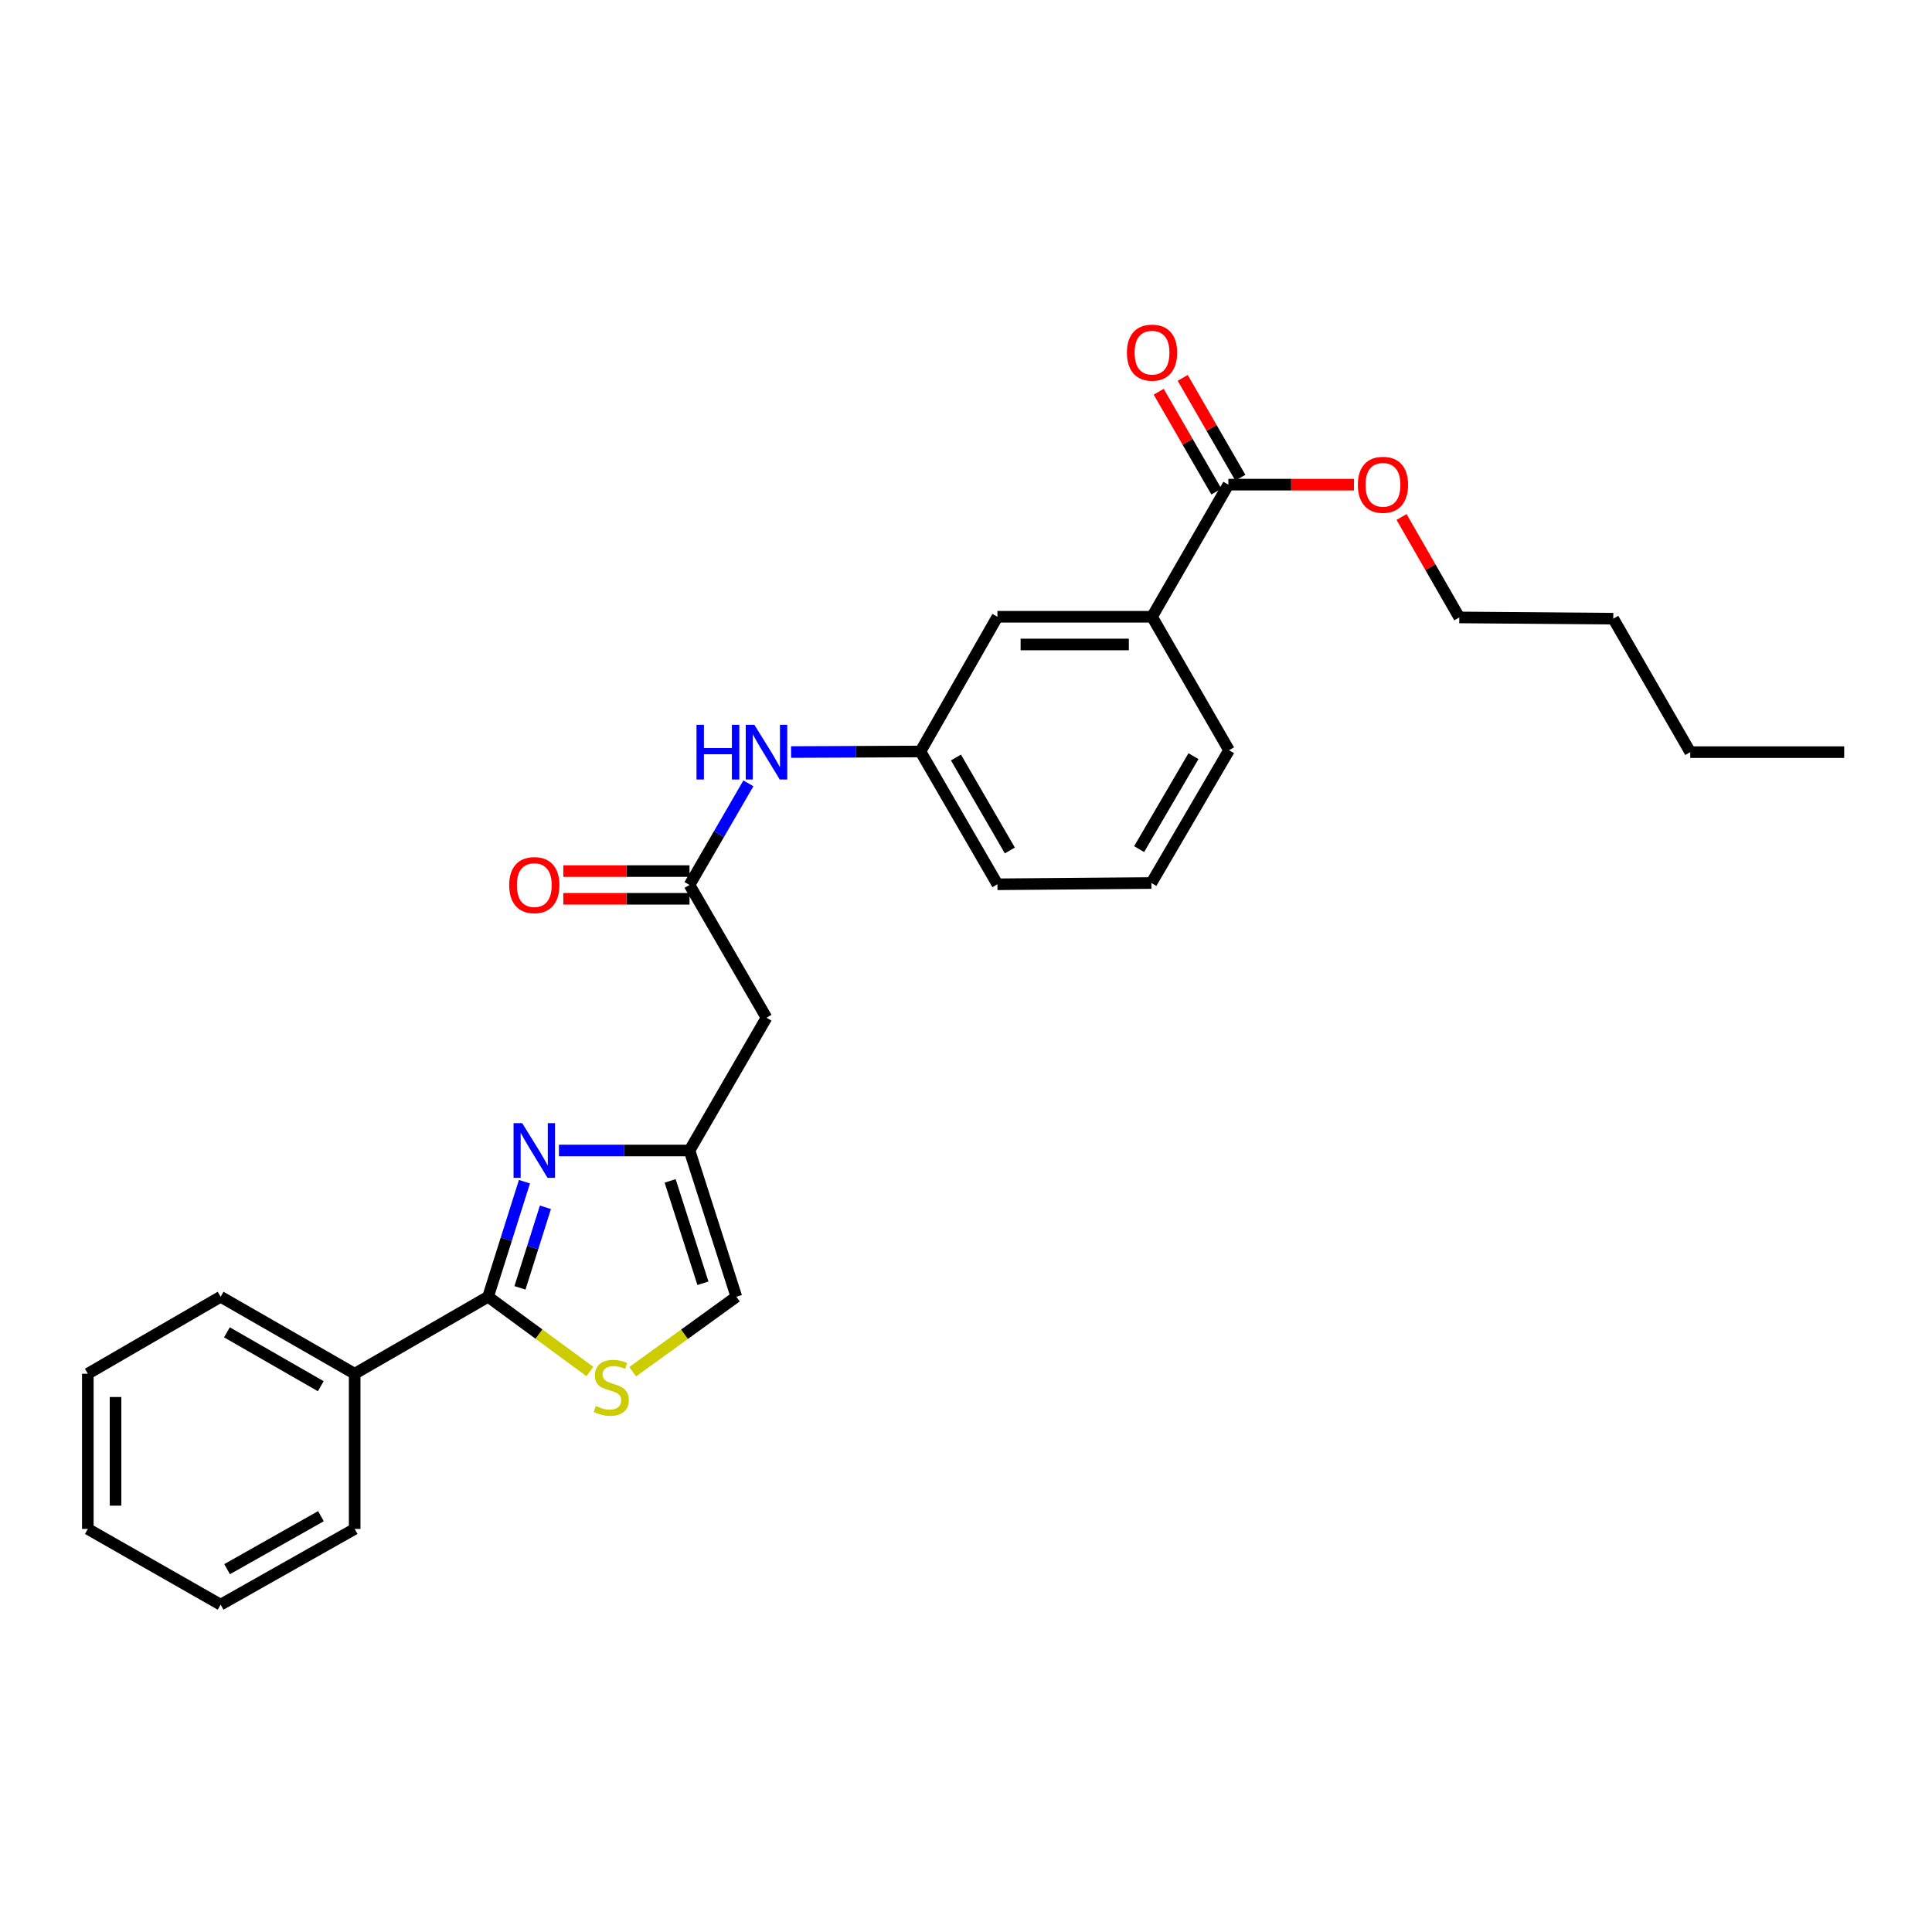 <?xml version='1.0' encoding='iso-8859-1'?>
<svg version='1.1' baseProfile='full'
              xmlns='http://www.w3.org/2000/svg'
                      xmlns:rdkit='http://www.rdkit.org/xml'
                      xmlns:xlink='http://www.w3.org/1999/xlink'
                  xml:space='preserve'
width='1000px' height='1000px' viewBox='0 0 1000 1000'>
<!-- END OF HEADER -->
<rect style='opacity:1.0;fill:#FFFFFF;stroke:none' width='1000' height='1000' x='0' y='0'> </rect>
<path class='bond-0' d='M 271.452,611.644 L 262.046,641.421' style='fill:none;fill-rule:evenodd;stroke:#0000FF;stroke-width:6px;stroke-linecap:butt;stroke-linejoin:miter;stroke-opacity:1' />
<path class='bond-0' d='M 262.046,641.421 L 252.639,671.199' style='fill:none;fill-rule:evenodd;stroke:#000000;stroke-width:6px;stroke-linecap:butt;stroke-linejoin:miter;stroke-opacity:1' />
<path class='bond-0' d='M 282.307,624.898 L 275.722,645.742' style='fill:none;fill-rule:evenodd;stroke:#0000FF;stroke-width:6px;stroke-linecap:butt;stroke-linejoin:miter;stroke-opacity:1' />
<path class='bond-0' d='M 275.722,645.742 L 269.138,666.586' style='fill:none;fill-rule:evenodd;stroke:#000000;stroke-width:6px;stroke-linecap:butt;stroke-linejoin:miter;stroke-opacity:1' />
<path class='bond-2' d='M 289.3,595.499 L 323.095,595.499' style='fill:none;fill-rule:evenodd;stroke:#0000FF;stroke-width:6px;stroke-linecap:butt;stroke-linejoin:miter;stroke-opacity:1' />
<path class='bond-2' d='M 323.095,595.499 L 356.889,595.499' style='fill:none;fill-rule:evenodd;stroke:#000000;stroke-width:6px;stroke-linecap:butt;stroke-linejoin:miter;stroke-opacity:1' />
<path class='bond-1' d='M 252.639,671.199 L 278.988,690.546' style='fill:none;fill-rule:evenodd;stroke:#000000;stroke-width:6px;stroke-linecap:butt;stroke-linejoin:miter;stroke-opacity:1' />
<path class='bond-1' d='M 278.988,690.546 L 305.336,709.893' style='fill:none;fill-rule:evenodd;stroke:#CCCC00;stroke-width:6px;stroke-linecap:butt;stroke-linejoin:miter;stroke-opacity:1' />
<path class='bond-9' d='M 252.639,671.199 L 183.578,711.04' style='fill:none;fill-rule:evenodd;stroke:#000000;stroke-width:6px;stroke-linecap:butt;stroke-linejoin:miter;stroke-opacity:1' />
<path class='bond-27' d='M 327.471,710.003 L 354.304,690.601' style='fill:none;fill-rule:evenodd;stroke:#CCCC00;stroke-width:6px;stroke-linecap:butt;stroke-linejoin:miter;stroke-opacity:1' />
<path class='bond-27' d='M 354.304,690.601 L 381.136,671.199' style='fill:none;fill-rule:evenodd;stroke:#000000;stroke-width:6px;stroke-linecap:butt;stroke-linejoin:miter;stroke-opacity:1' />
<path class='bond-4' d='M 356.889,595.499 L 396.73,526.765' style='fill:none;fill-rule:evenodd;stroke:#000000;stroke-width:6px;stroke-linecap:butt;stroke-linejoin:miter;stroke-opacity:1' />
<path class='bond-6' d='M 356.889,595.499 L 381.136,671.199' style='fill:none;fill-rule:evenodd;stroke:#000000;stroke-width:6px;stroke-linecap:butt;stroke-linejoin:miter;stroke-opacity:1' />
<path class='bond-6' d='M 346.867,611.23 L 363.84,664.219' style='fill:none;fill-rule:evenodd;stroke:#000000;stroke-width:6px;stroke-linecap:butt;stroke-linejoin:miter;stroke-opacity:1' />
<path class='bond-3' d='M 356.889,458.046 L 396.73,526.765' style='fill:none;fill-rule:evenodd;stroke:#000000;stroke-width:6px;stroke-linecap:butt;stroke-linejoin:miter;stroke-opacity:1' />
<path class='bond-8' d='M 356.889,458.046 L 372.13,431.751' style='fill:none;fill-rule:evenodd;stroke:#000000;stroke-width:6px;stroke-linecap:butt;stroke-linejoin:miter;stroke-opacity:1' />
<path class='bond-8' d='M 372.13,431.751 L 387.371,405.457' style='fill:none;fill-rule:evenodd;stroke:#0000FF;stroke-width:6px;stroke-linecap:butt;stroke-linejoin:miter;stroke-opacity:1' />
<path class='bond-12' d='M 356.889,450.874 L 324.225,450.874' style='fill:none;fill-rule:evenodd;stroke:#000000;stroke-width:6px;stroke-linecap:butt;stroke-linejoin:miter;stroke-opacity:1' />
<path class='bond-12' d='M 324.225,450.874 L 291.56,450.874' style='fill:none;fill-rule:evenodd;stroke:#FF0000;stroke-width:6px;stroke-linecap:butt;stroke-linejoin:miter;stroke-opacity:1' />
<path class='bond-12' d='M 356.889,465.217 L 324.225,465.217' style='fill:none;fill-rule:evenodd;stroke:#000000;stroke-width:6px;stroke-linecap:butt;stroke-linejoin:miter;stroke-opacity:1' />
<path class='bond-12' d='M 324.225,465.217 L 291.56,465.217' style='fill:none;fill-rule:evenodd;stroke:#FF0000;stroke-width:6px;stroke-linecap:butt;stroke-linejoin:miter;stroke-opacity:1' />
<path class='bond-5' d='M 635.796,250.853 L 596.289,319.237' style='fill:none;fill-rule:evenodd;stroke:#000000;stroke-width:6px;stroke-linecap:butt;stroke-linejoin:miter;stroke-opacity:1' />
<path class='bond-13' d='M 642.007,247.267 L 627.085,221.43' style='fill:none;fill-rule:evenodd;stroke:#000000;stroke-width:6px;stroke-linecap:butt;stroke-linejoin:miter;stroke-opacity:1' />
<path class='bond-13' d='M 627.085,221.43 L 612.164,195.593' style='fill:none;fill-rule:evenodd;stroke:#FF0000;stroke-width:6px;stroke-linecap:butt;stroke-linejoin:miter;stroke-opacity:1' />
<path class='bond-13' d='M 629.586,254.44 L 614.665,228.603' style='fill:none;fill-rule:evenodd;stroke:#000000;stroke-width:6px;stroke-linecap:butt;stroke-linejoin:miter;stroke-opacity:1' />
<path class='bond-13' d='M 614.665,228.603 L 599.744,202.767' style='fill:none;fill-rule:evenodd;stroke:#FF0000;stroke-width:6px;stroke-linecap:butt;stroke-linejoin:miter;stroke-opacity:1' />
<path class='bond-14' d='M 635.796,250.853 L 668.309,250.853' style='fill:none;fill-rule:evenodd;stroke:#000000;stroke-width:6px;stroke-linecap:butt;stroke-linejoin:miter;stroke-opacity:1' />
<path class='bond-14' d='M 668.309,250.853 L 700.822,250.853' style='fill:none;fill-rule:evenodd;stroke:#FF0000;stroke-width:6px;stroke-linecap:butt;stroke-linejoin:miter;stroke-opacity:1' />
<path class='bond-7' d='M 596.289,319.237 L 516.263,319.237' style='fill:none;fill-rule:evenodd;stroke:#000000;stroke-width:6px;stroke-linecap:butt;stroke-linejoin:miter;stroke-opacity:1' />
<path class='bond-7' d='M 584.285,333.58 L 528.267,333.58' style='fill:none;fill-rule:evenodd;stroke:#000000;stroke-width:6px;stroke-linecap:butt;stroke-linejoin:miter;stroke-opacity:1' />
<path class='bond-29' d='M 596.289,319.237 L 636.147,388.315' style='fill:none;fill-rule:evenodd;stroke:#000000;stroke-width:6px;stroke-linecap:butt;stroke-linejoin:miter;stroke-opacity:1' />
<path class='bond-11' d='M 409.463,389.256 L 442.942,389.112' style='fill:none;fill-rule:evenodd;stroke:#0000FF;stroke-width:6px;stroke-linecap:butt;stroke-linejoin:miter;stroke-opacity:1' />
<path class='bond-11' d='M 442.942,389.112 L 476.422,388.968' style='fill:none;fill-rule:evenodd;stroke:#000000;stroke-width:6px;stroke-linecap:butt;stroke-linejoin:miter;stroke-opacity:1' />
<path class='bond-18' d='M 183.578,711.04 L 114.189,671.199' style='fill:none;fill-rule:evenodd;stroke:#000000;stroke-width:6px;stroke-linecap:butt;stroke-linejoin:miter;stroke-opacity:1' />
<path class='bond-18' d='M 166.027,717.502 L 117.456,689.613' style='fill:none;fill-rule:evenodd;stroke:#000000;stroke-width:6px;stroke-linecap:butt;stroke-linejoin:miter;stroke-opacity:1' />
<path class='bond-19' d='M 183.578,711.04 L 183.578,791.377' style='fill:none;fill-rule:evenodd;stroke:#000000;stroke-width:6px;stroke-linecap:butt;stroke-linejoin:miter;stroke-opacity:1' />
<path class='bond-10' d='M 516.263,319.237 L 476.422,388.968' style='fill:none;fill-rule:evenodd;stroke:#000000;stroke-width:6px;stroke-linecap:butt;stroke-linejoin:miter;stroke-opacity:1' />
<path class='bond-17' d='M 476.422,388.968 L 516.263,457.703' style='fill:none;fill-rule:evenodd;stroke:#000000;stroke-width:6px;stroke-linecap:butt;stroke-linejoin:miter;stroke-opacity:1' />
<path class='bond-17' d='M 494.807,392.086 L 522.696,440.2' style='fill:none;fill-rule:evenodd;stroke:#000000;stroke-width:6px;stroke-linecap:butt;stroke-linejoin:miter;stroke-opacity:1' />
<path class='bond-20' d='M 725.446,267.595 L 740.388,293.588' style='fill:none;fill-rule:evenodd;stroke:#FF0000;stroke-width:6px;stroke-linecap:butt;stroke-linejoin:miter;stroke-opacity:1' />
<path class='bond-20' d='M 740.388,293.588 L 755.329,319.58' style='fill:none;fill-rule:evenodd;stroke:#000000;stroke-width:6px;stroke-linecap:butt;stroke-linejoin:miter;stroke-opacity:1' />
<path class='bond-15' d='M 636.147,388.315 L 595.963,457.05' style='fill:none;fill-rule:evenodd;stroke:#000000;stroke-width:6px;stroke-linecap:butt;stroke-linejoin:miter;stroke-opacity:1' />
<path class='bond-15' d='M 617.737,391.386 L 589.608,439.5' style='fill:none;fill-rule:evenodd;stroke:#000000;stroke-width:6px;stroke-linecap:butt;stroke-linejoin:miter;stroke-opacity:1' />
<path class='bond-16' d='M 595.963,457.05 L 516.263,457.703' style='fill:none;fill-rule:evenodd;stroke:#000000;stroke-width:6px;stroke-linecap:butt;stroke-linejoin:miter;stroke-opacity:1' />
<path class='bond-24' d='M 114.189,671.199 L 45.455,711.04' style='fill:none;fill-rule:evenodd;stroke:#000000;stroke-width:6px;stroke-linecap:butt;stroke-linejoin:miter;stroke-opacity:1' />
<path class='bond-25' d='M 183.578,791.377 L 114.189,830.573' style='fill:none;fill-rule:evenodd;stroke:#000000;stroke-width:6px;stroke-linecap:butt;stroke-linejoin:miter;stroke-opacity:1' />
<path class='bond-25' d='M 166.115,784.768 L 117.543,812.205' style='fill:none;fill-rule:evenodd;stroke:#000000;stroke-width:6px;stroke-linecap:butt;stroke-linejoin:miter;stroke-opacity:1' />
<path class='bond-21' d='M 755.329,319.58 L 835.028,320.233' style='fill:none;fill-rule:evenodd;stroke:#000000;stroke-width:6px;stroke-linecap:butt;stroke-linejoin:miter;stroke-opacity:1' />
<path class='bond-22' d='M 835.028,320.233 L 874.87,389.311' style='fill:none;fill-rule:evenodd;stroke:#000000;stroke-width:6px;stroke-linecap:butt;stroke-linejoin:miter;stroke-opacity:1' />
<path class='bond-23' d='M 874.87,389.311 L 954.545,389.311' style='fill:none;fill-rule:evenodd;stroke:#000000;stroke-width:6px;stroke-linecap:butt;stroke-linejoin:miter;stroke-opacity:1' />
<path class='bond-28' d='M 45.455,711.04 L 45.455,791.377' style='fill:none;fill-rule:evenodd;stroke:#000000;stroke-width:6px;stroke-linecap:butt;stroke-linejoin:miter;stroke-opacity:1' />
<path class='bond-28' d='M 59.797,723.091 L 59.797,779.326' style='fill:none;fill-rule:evenodd;stroke:#000000;stroke-width:6px;stroke-linecap:butt;stroke-linejoin:miter;stroke-opacity:1' />
<path class='bond-26' d='M 114.189,830.573 L 45.455,791.377' style='fill:none;fill-rule:evenodd;stroke:#000000;stroke-width:6px;stroke-linecap:butt;stroke-linejoin:miter;stroke-opacity:1' />
<path  class='atom-0' d='M 270.292 581.339
L 279.572 596.339
Q 280.492 597.819, 281.972 600.499
Q 283.452 603.179, 283.532 603.339
L 283.532 581.339
L 287.292 581.339
L 287.292 609.659
L 283.412 609.659
L 273.452 593.259
Q 272.292 591.339, 271.052 589.139
Q 269.852 586.939, 269.492 586.259
L 269.492 609.659
L 265.812 609.659
L 265.812 581.339
L 270.292 581.339
' fill='#0000FF'/>
<path  class='atom-2' d='M 308.394 727.732
Q 308.714 727.852, 310.034 728.412
Q 311.354 728.972, 312.794 729.332
Q 314.274 729.652, 315.714 729.652
Q 318.394 729.652, 319.954 728.372
Q 321.514 727.052, 321.514 724.772
Q 321.514 723.212, 320.714 722.252
Q 319.954 721.292, 318.754 720.772
Q 317.554 720.252, 315.554 719.652
Q 313.034 718.892, 311.514 718.172
Q 310.034 717.452, 308.954 715.932
Q 307.914 714.412, 307.914 711.852
Q 307.914 708.292, 310.314 706.092
Q 312.754 703.892, 317.554 703.892
Q 320.834 703.892, 324.554 705.452
L 323.634 708.532
Q 320.234 707.132, 317.674 707.132
Q 314.914 707.132, 313.394 708.292
Q 311.874 709.412, 311.914 711.372
Q 311.914 712.892, 312.674 713.812
Q 313.474 714.732, 314.594 715.252
Q 315.754 715.772, 317.674 716.372
Q 320.234 717.172, 321.754 717.972
Q 323.274 718.772, 324.354 720.412
Q 325.474 722.012, 325.474 724.772
Q 325.474 728.692, 322.834 730.812
Q 320.234 732.892, 315.874 732.892
Q 313.354 732.892, 311.434 732.332
Q 309.554 731.812, 307.314 730.892
L 308.394 727.732
' fill='#CCCC00'/>
<path  class='atom-9' d='M 360.51 375.151
L 364.35 375.151
L 364.35 387.191
L 378.83 387.191
L 378.83 375.151
L 382.67 375.151
L 382.67 403.471
L 378.83 403.471
L 378.83 390.391
L 364.35 390.391
L 364.35 403.471
L 360.51 403.471
L 360.51 375.151
' fill='#0000FF'/>
<path  class='atom-9' d='M 390.47 375.151
L 399.75 390.151
Q 400.67 391.631, 402.15 394.311
Q 403.63 396.991, 403.71 397.151
L 403.71 375.151
L 407.47 375.151
L 407.47 403.471
L 403.59 403.471
L 393.63 387.071
Q 392.47 385.151, 391.23 382.951
Q 390.03 380.751, 389.67 380.071
L 389.67 403.471
L 385.99 403.471
L 385.99 375.151
L 390.47 375.151
' fill='#0000FF'/>
<path  class='atom-13' d='M 263.552 458.126
Q 263.552 451.326, 266.912 447.526
Q 270.272 443.726, 276.552 443.726
Q 282.832 443.726, 286.192 447.526
Q 289.552 451.326, 289.552 458.126
Q 289.552 465.006, 286.152 468.926
Q 282.752 472.806, 276.552 472.806
Q 270.312 472.806, 266.912 468.926
Q 263.552 465.046, 263.552 458.126
M 276.552 469.606
Q 280.872 469.606, 283.192 466.726
Q 285.552 463.806, 285.552 458.126
Q 285.552 452.566, 283.192 449.766
Q 280.872 446.926, 276.552 446.926
Q 272.232 446.926, 269.872 449.726
Q 267.552 452.526, 267.552 458.126
Q 267.552 463.846, 269.872 466.726
Q 272.232 469.606, 276.552 469.606
' fill='#FF0000'/>
<path  class='atom-14' d='M 583.289 182.525
Q 583.289 175.725, 586.649 171.925
Q 590.009 168.125, 596.289 168.125
Q 602.569 168.125, 605.929 171.925
Q 609.289 175.725, 609.289 182.525
Q 609.289 189.405, 605.889 193.325
Q 602.489 197.205, 596.289 197.205
Q 590.049 197.205, 586.649 193.325
Q 583.289 189.445, 583.289 182.525
M 596.289 194.005
Q 600.609 194.005, 602.929 191.125
Q 605.289 188.205, 605.289 182.525
Q 605.289 176.965, 602.929 174.165
Q 600.609 171.325, 596.289 171.325
Q 591.969 171.325, 589.609 174.125
Q 587.289 176.925, 587.289 182.525
Q 587.289 188.245, 589.609 191.125
Q 591.969 194.005, 596.289 194.005
' fill='#FF0000'/>
<path  class='atom-15' d='M 702.822 250.933
Q 702.822 244.133, 706.182 240.333
Q 709.542 236.533, 715.822 236.533
Q 722.102 236.533, 725.462 240.333
Q 728.822 244.133, 728.822 250.933
Q 728.822 257.813, 725.422 261.733
Q 722.022 265.613, 715.822 265.613
Q 709.582 265.613, 706.182 261.733
Q 702.822 257.853, 702.822 250.933
M 715.822 262.413
Q 720.142 262.413, 722.462 259.533
Q 724.822 256.613, 724.822 250.933
Q 724.822 245.373, 722.462 242.573
Q 720.142 239.733, 715.822 239.733
Q 711.502 239.733, 709.142 242.533
Q 706.822 245.333, 706.822 250.933
Q 706.822 256.653, 709.142 259.533
Q 711.502 262.413, 715.822 262.413
' fill='#FF0000'/>
</svg>
